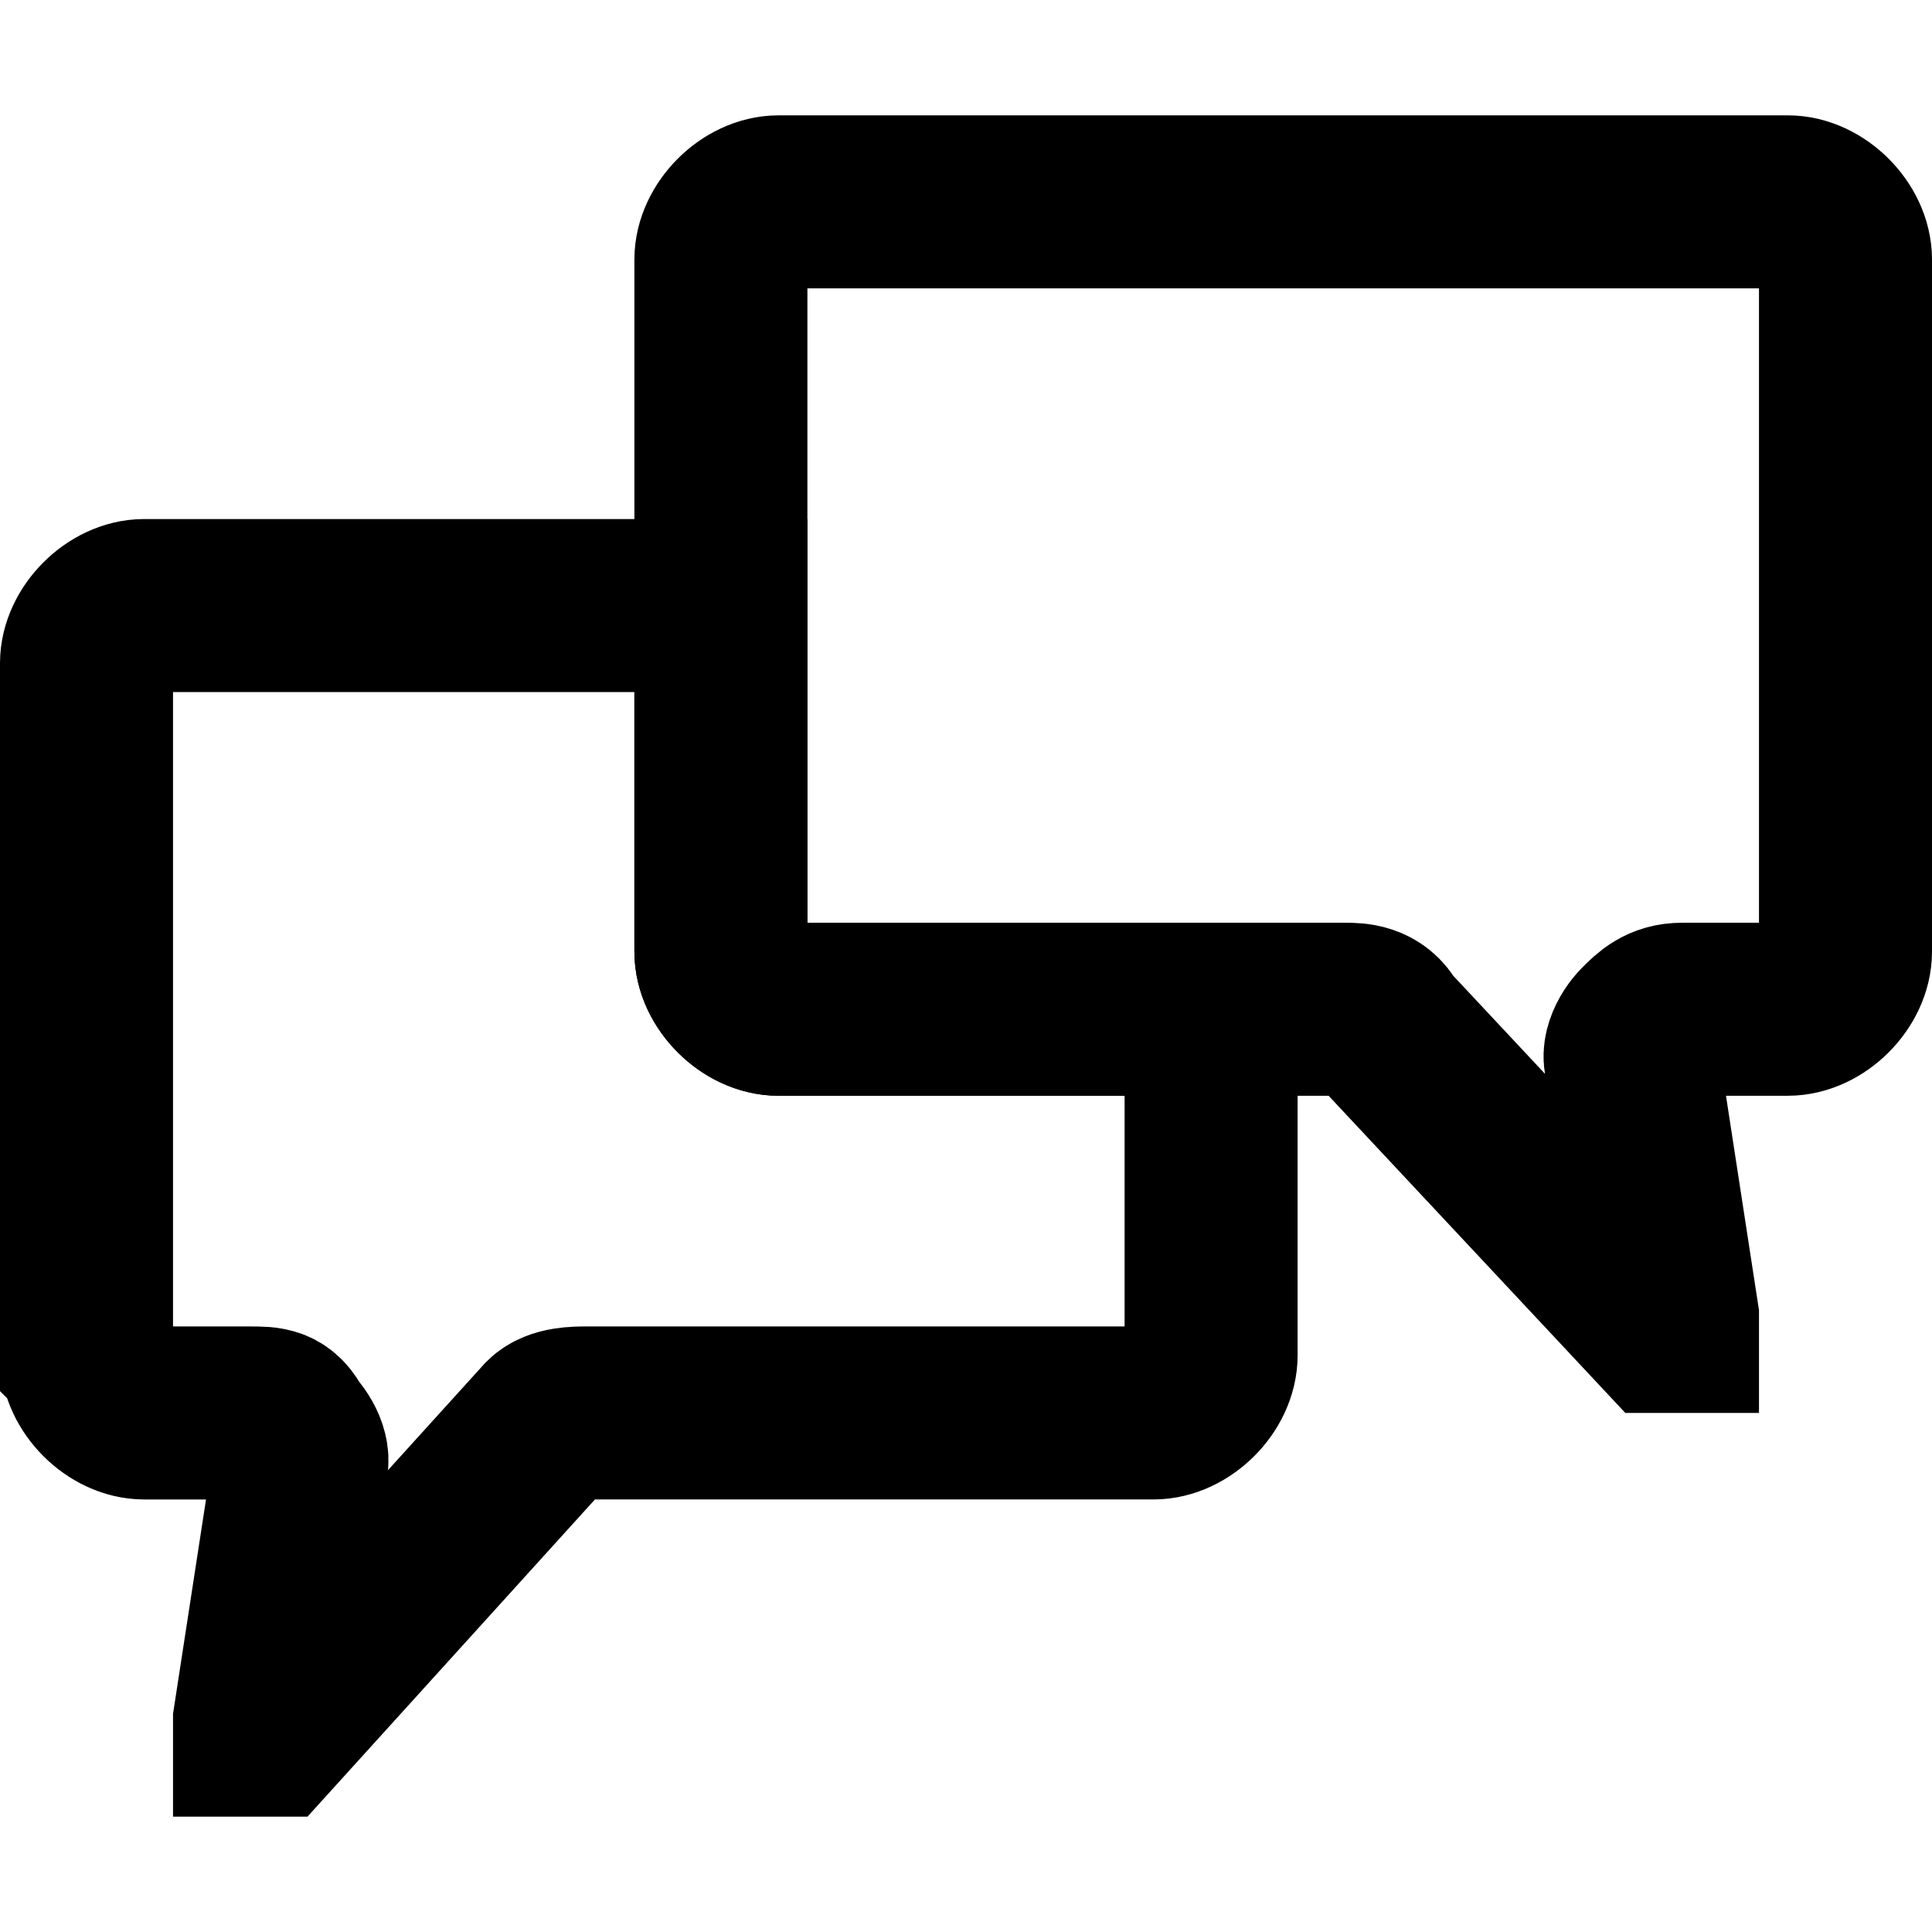 <?xml version="1.0" encoding="UTF-8"?>
<!DOCTYPE svg PUBLIC "-//W3C//DTD SVG 1.1//EN" "http://www.w3.org/Graphics/SVG/1.1/DTD/svg11.dtd">
<!-- Creator: CorelDRAW 2020 (64-Bit) -->
<svg xmlns="http://www.w3.org/2000/svg" xml:space="preserve" width="69px" height="69px" version="1.1" style="shape-rendering:geometricPrecision; text-rendering:geometricPrecision; image-rendering:optimizeQuality; fill-rule:evenodd; clip-rule:evenodd"
viewBox="0 0 201 201"
 xmlns:xlink="http://www.w3.org/1999/xlink"
 xmlns:xodm="http://www.corel.com/coreldraw/odm/2003">
 <defs>
  <style type="text/css">
   <![CDATA[
    .str0 {stroke:black;stroke-width:18;stroke-linecap:round;stroke-miterlimit:2.613}
    .fil1 {fill:none}
    .fil0 {fill:none;fill-rule:nonzero}
   ]]>
  </style>
 </defs>
 <g id="Capa_x0020_1">
  <g id="_1478322458512">
   <path class="fil0 str0" d="M9 141l0 -72c0,-3 3,-6 6,-6l60 0 0 36c0,3 3,6 6,6l45 0 0 36c0,3 -3,6 -6,6l-59 0c-1,0 -3,0 -4,1l-29 32c-1,0 -1,0 -1,0 0,0 0,-1 0,-1l4 -26c1,-1 0,-3 -1,-4 -1,-2 -2,-2 -4,-2l-11 0c-3,0 -6,-3 -6,-6z"/>
   <path class="fil0 str0" d="M192 99l0 -72c0,-3 -3,-6 -6,-6l-105 0c-3,0 -6,3 -6,6l0 72c0,3 3,6 6,6l59 0c1,0 3,0 4,2l29 31c1,0 1,0 1,0 0,0 0,0 0,-1l-4 -26c-1,-1 0,-3 1,-4 1,-1 2,-2 4,-2l11 0c3,0 6,-3 6,-6z"/>
  </g>
  <rect class="fil1" width="201" height="201"/>
 </g>
</svg>

